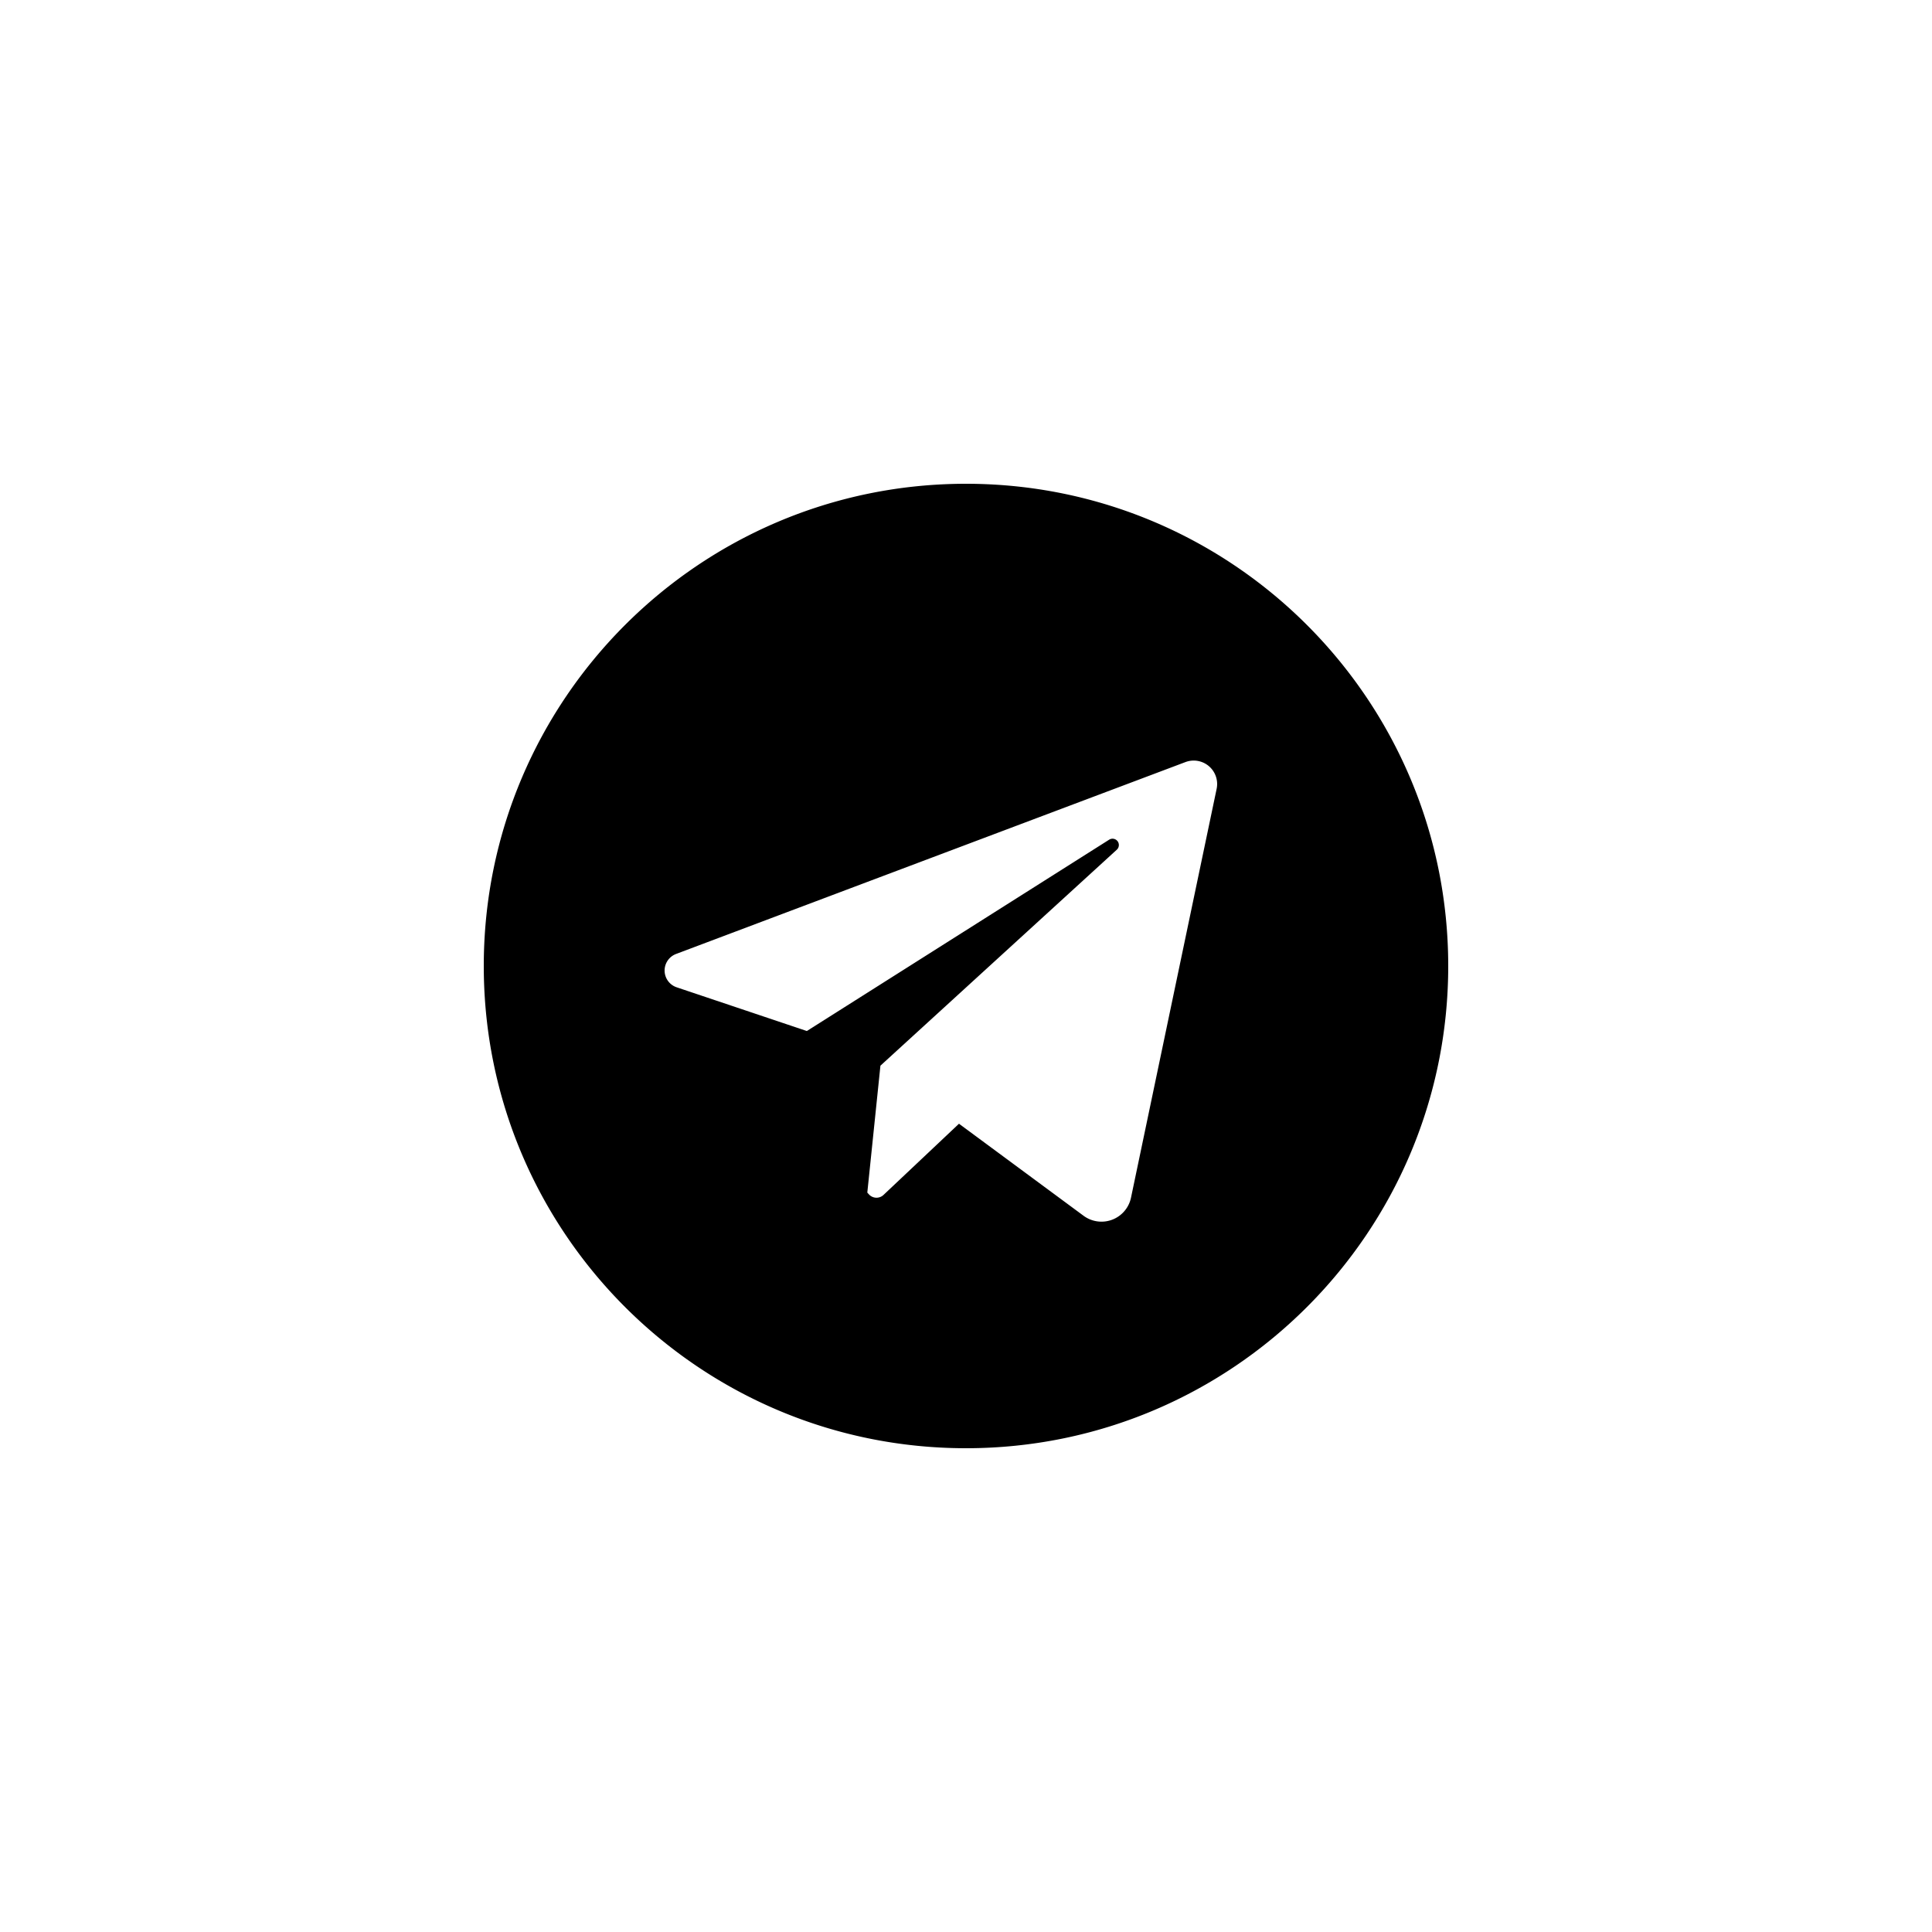 <?xml version="1.0" encoding="UTF-8" standalone="no"?> <svg xmlns="http://www.w3.org/2000/svg" xmlns:xlink="http://www.w3.org/1999/xlink" width="400" height="400" viewBox="0 0 400 400" xml:space="preserve"> <desc>Created with Fabric.js 3.6.2</desc> <defs> </defs> <g transform="matrix(0.39 0 0 0.39 200 200)" id="Layer_1"> <path style="stroke: none; stroke-width: 1; stroke-dasharray: none; stroke-linecap: butt; stroke-dashoffset: 0; stroke-linejoin: miter; stroke-miterlimit: 4; fill: rgb(0,0,0); fill-rule: nonzero; opacity: 1;" transform=" translate(-256, -256)" d="M 256 0 C 114.615 0 0 114.615 0 256 S 114.615 512 256 512 S 512 397.385 512 256 S 397.385 0 256 0 Z M 389.059 161.936 L 343.591 379 a 16.007 16.007 0 0 1 -25.177 9.593 l -66.136 -48.861 l -40.068 37.8 a 5.429 5.429 0 0 1 -7.74 -0.294 l -0.861 -0.946 l 6.962 -67.375 L 336.055 194.266 a 3.358 3.358 0 0 0 -4.061 -5.317 L 171.515 290.519 L 102.4 267.307 a 9.393 9.393 0 0 1 -0.32 -17.694 L 372.5 147.744 A 12.441 12.441 0 0 1 389.059 161.936 Z" stroke-linecap="round"></path> </g> </svg> 